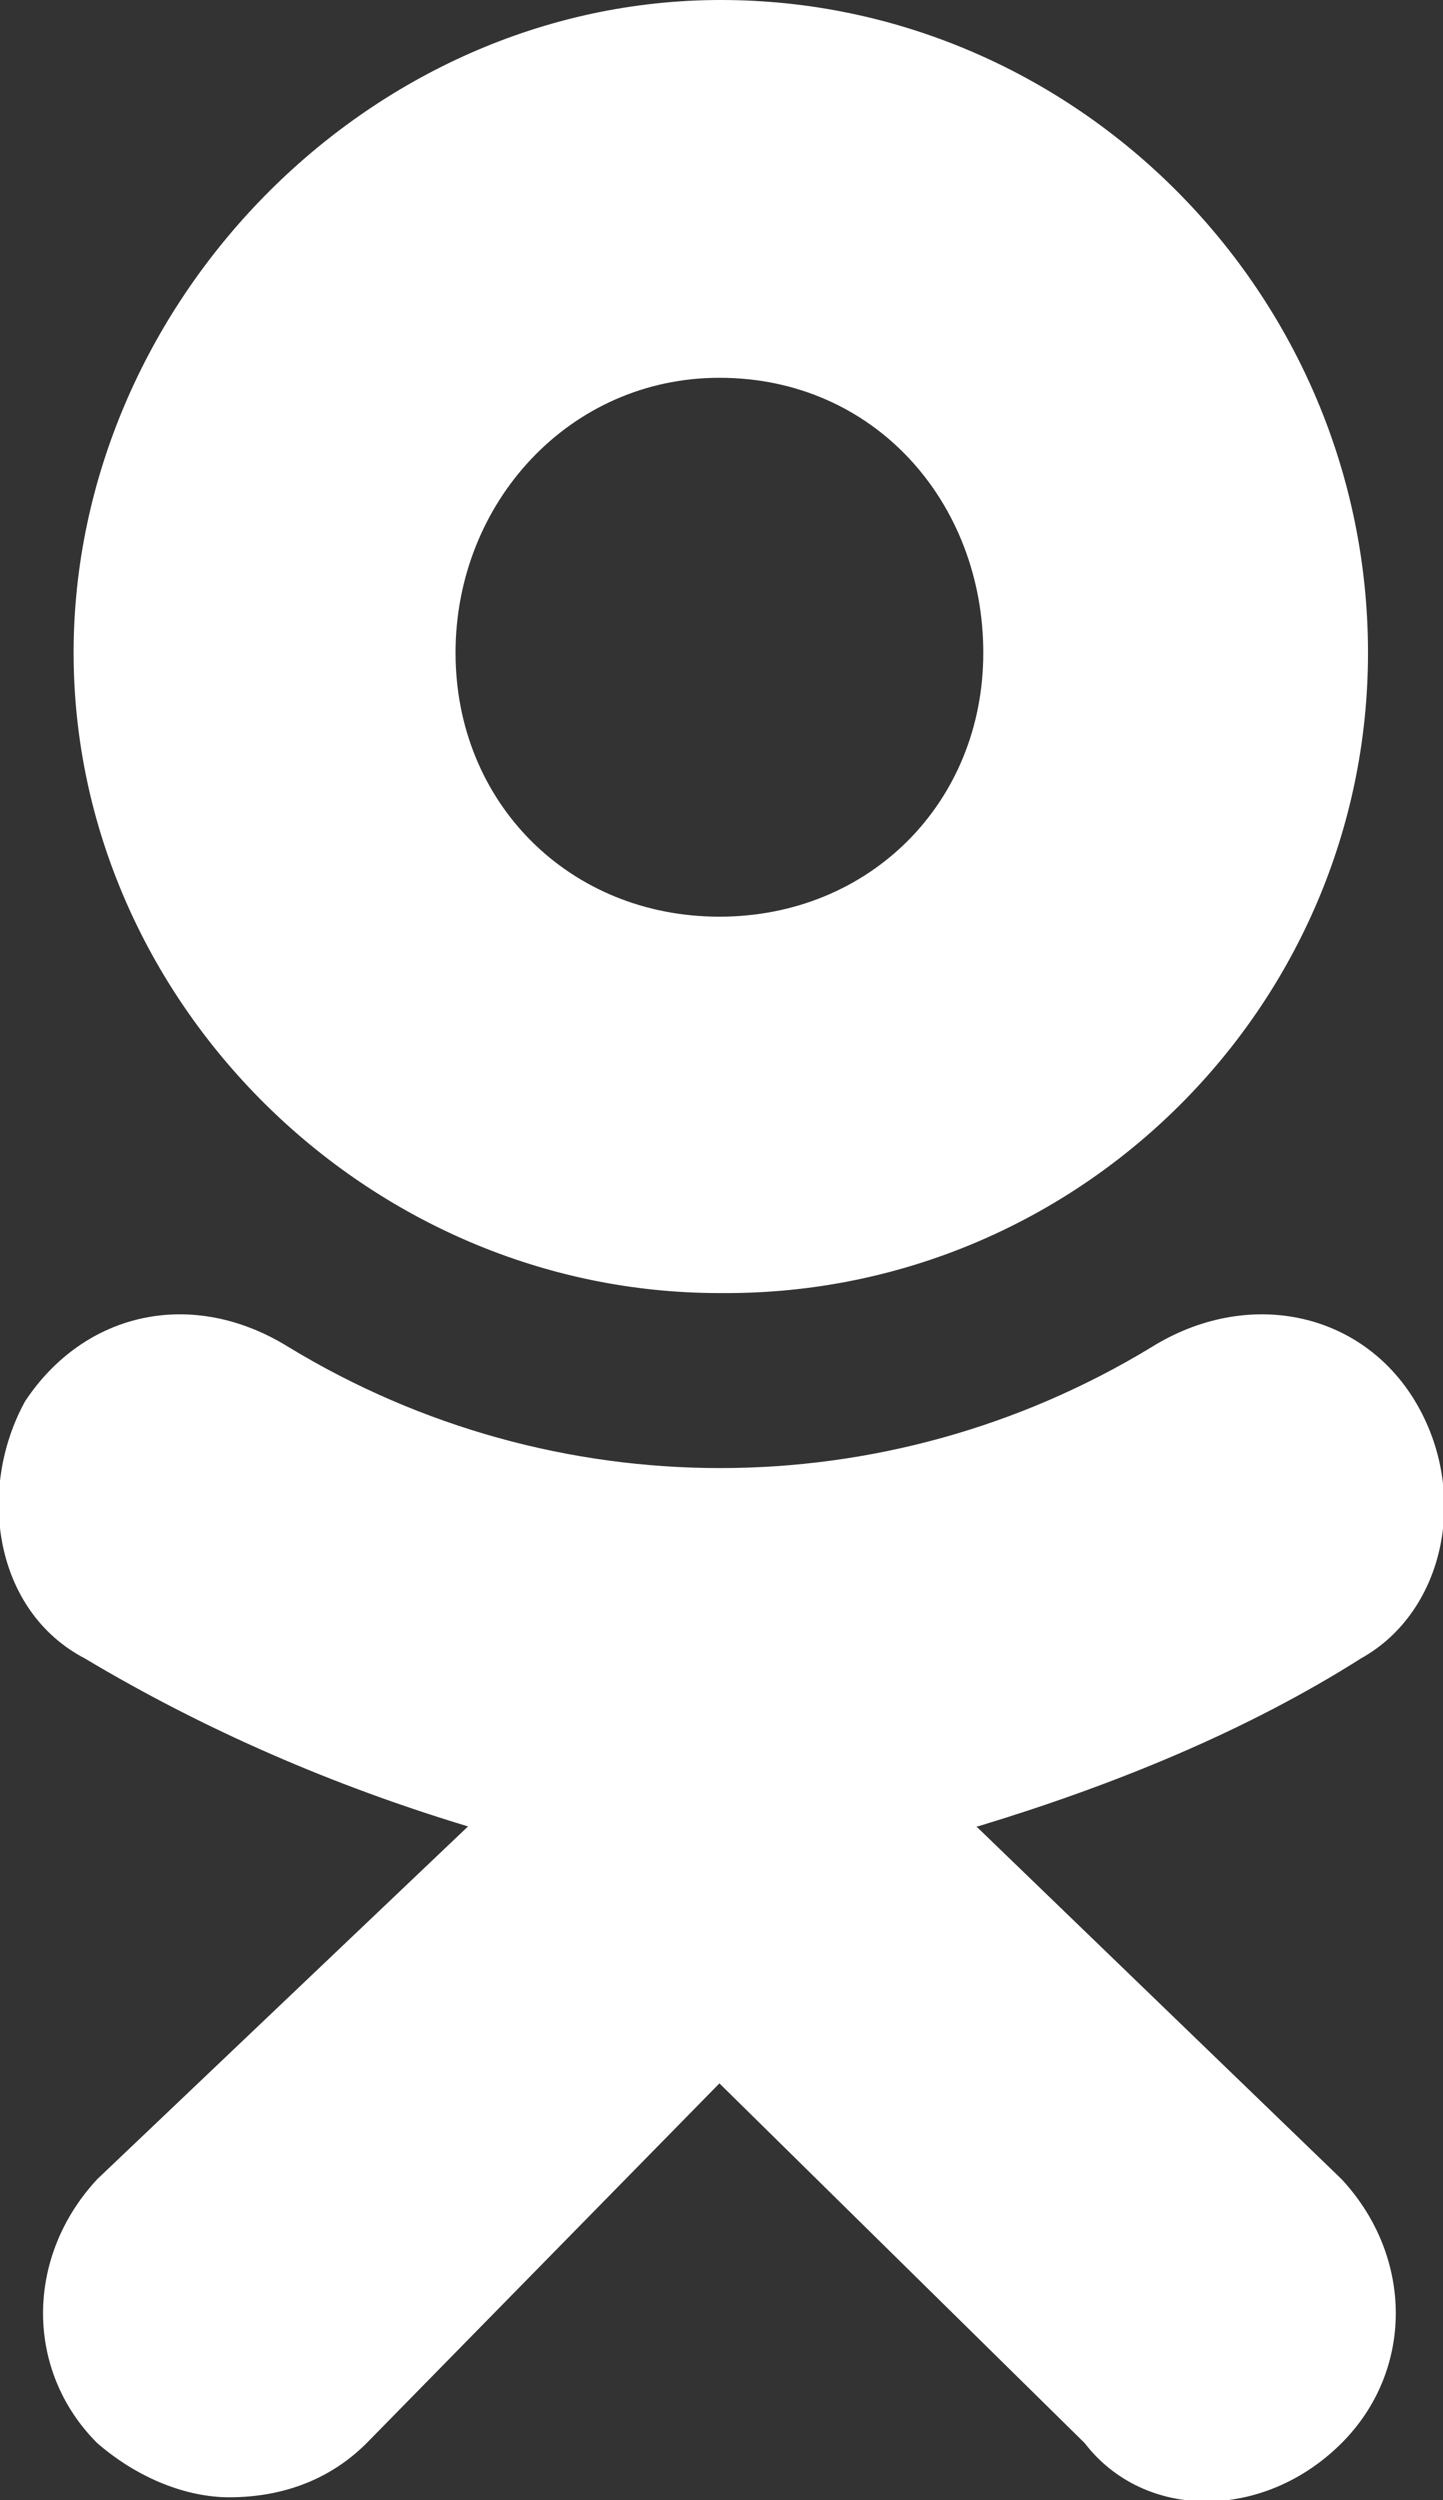 <?xml version="1.0" encoding="UTF-8"?>
<svg id="_Слой_1" data-name="Слой 1" xmlns="http://www.w3.org/2000/svg" width="10.39" height="18" viewBox="0 0 10.39 18">
  <rect x="0" y="0" width="10.39" height="18" fill="#333333" stroke="none"/>
  <defs>
    <style>
      .cls-1 {
        fill: #fff;
      }
    </style>
  </defs>
  <path class="cls-1" d="m5.18,9.31C2.64,9.31.53,7.2.53,4.7S2.64,0,5.19,0s4.66,2.11,4.66,4.7c0,2.55-2.09,4.62-4.64,4.61,0,0,0,0-.02,0Zm0-6.59c-1.08,0-1.9.9-1.9,1.98s.82,1.9,1.9,1.9,1.9-.82,1.9-1.9c0-1.08-.78-1.98-1.9-1.98Zm1.85,10.43l2.63,2.54c.52.56.52,1.38,0,1.9-.56.56-1.42.56-1.85,0l-2.63-2.59-2.54,2.59c-.26.26-.6.39-.99.39-.3,0-.65-.13-.95-.39-.52-.52-.52-1.34,0-1.9l2.67-2.54c-.96-.29-1.89-.69-2.76-1.21-.65-.34-.78-1.21-.43-1.85.43-.65,1.21-.82,1.9-.39,1.91,1.16,4.3,1.16,6.21,0,.69-.43,1.51-.26,1.9.39.39.65.22,1.51-.39,1.85-.82.52-1.77.91-2.76,1.21h0Z"/>
</svg>